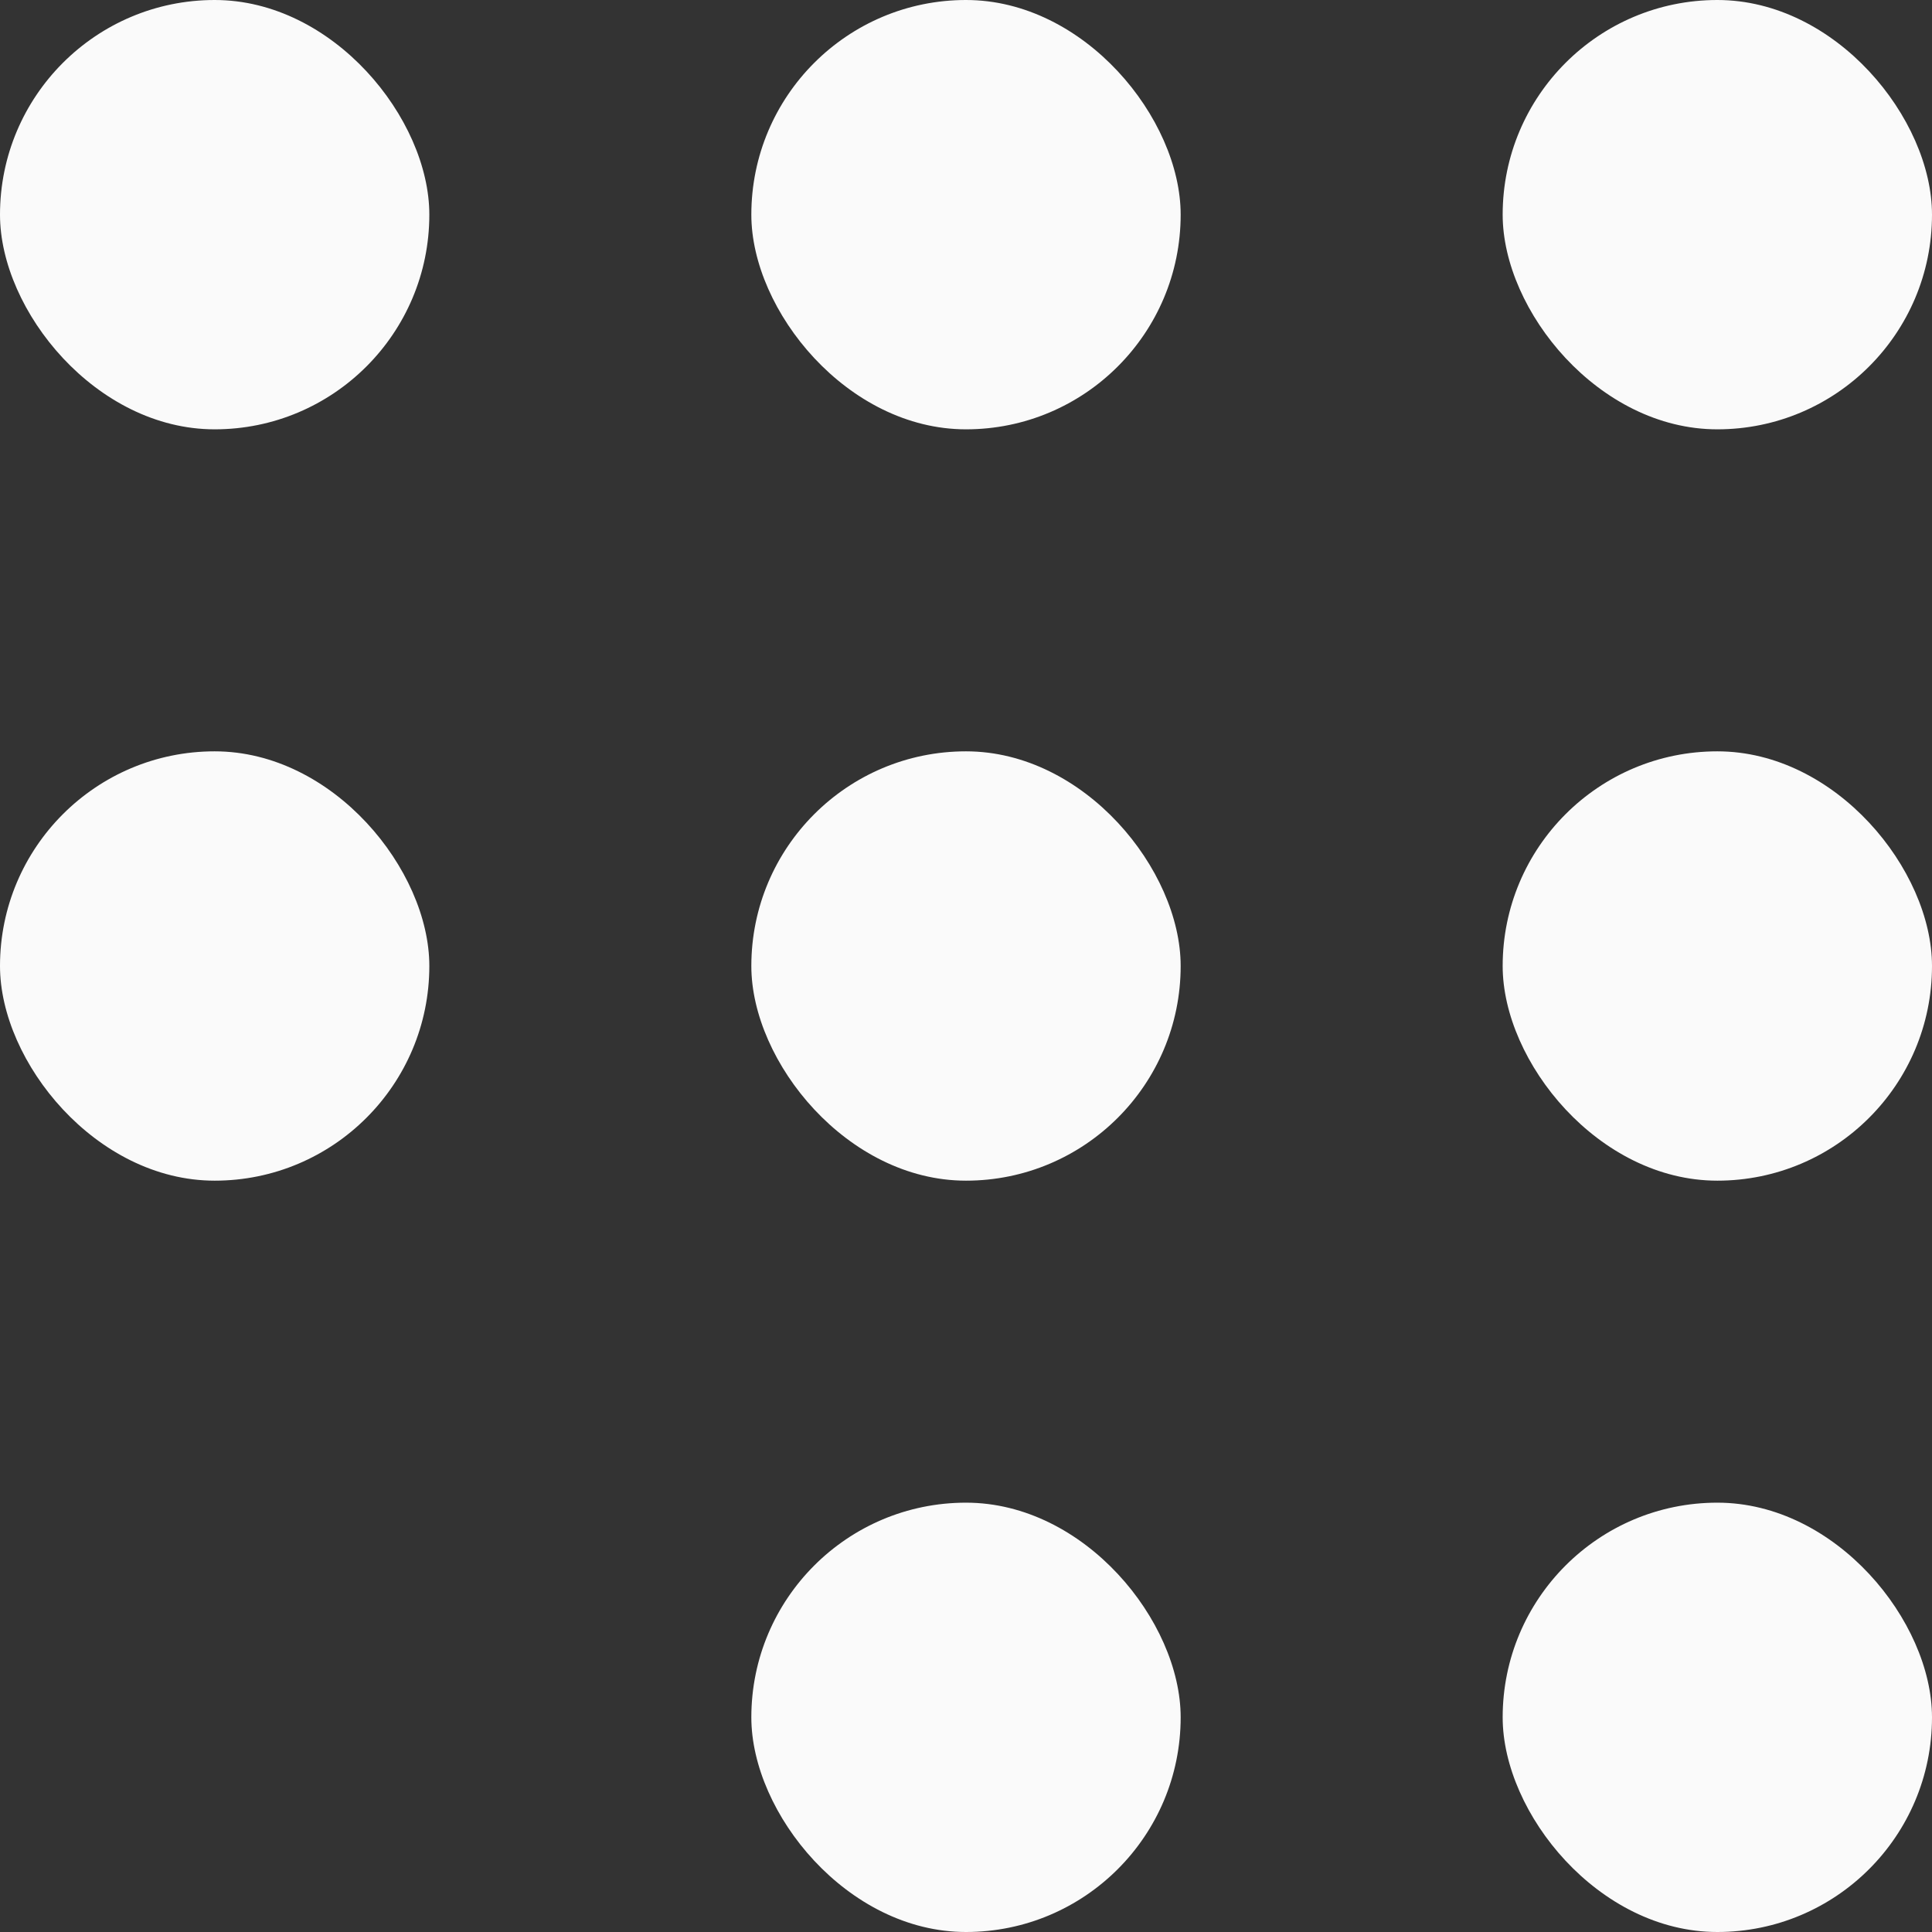 <?xml version="1.0" encoding="UTF-8"?> <svg xmlns="http://www.w3.org/2000/svg" width="18" height="18" viewBox="0 0 18 18" fill="none"><rect x="0" y="0" width="18" height="18" fill="#333333" stroke="none"/><rect width="4" height="4" rx="2" fill="#FAFAFA"></rect><rect x="7" width="4" height="4" rx="2" fill="#FAFAFA"></rect><rect x="14" width="4" height="4" rx="2" fill="#FAFAFA"></rect><rect x="14" y="7" width="4" height="4" rx="2" fill="#FAFAFA"></rect><rect x="7" y="7" width="4" height="4" rx="2" fill="#FAFAFA"></rect><rect y="7" width="4" height="4" rx="2" fill="#FAFAFA"></rect><rect x="7" y="14" width="4" height="4" rx="2" fill="#FAFAFA"></rect><rect x="14" y="14" width="4" height="4" rx="2" fill="#FAFAFA"></rect></svg> 